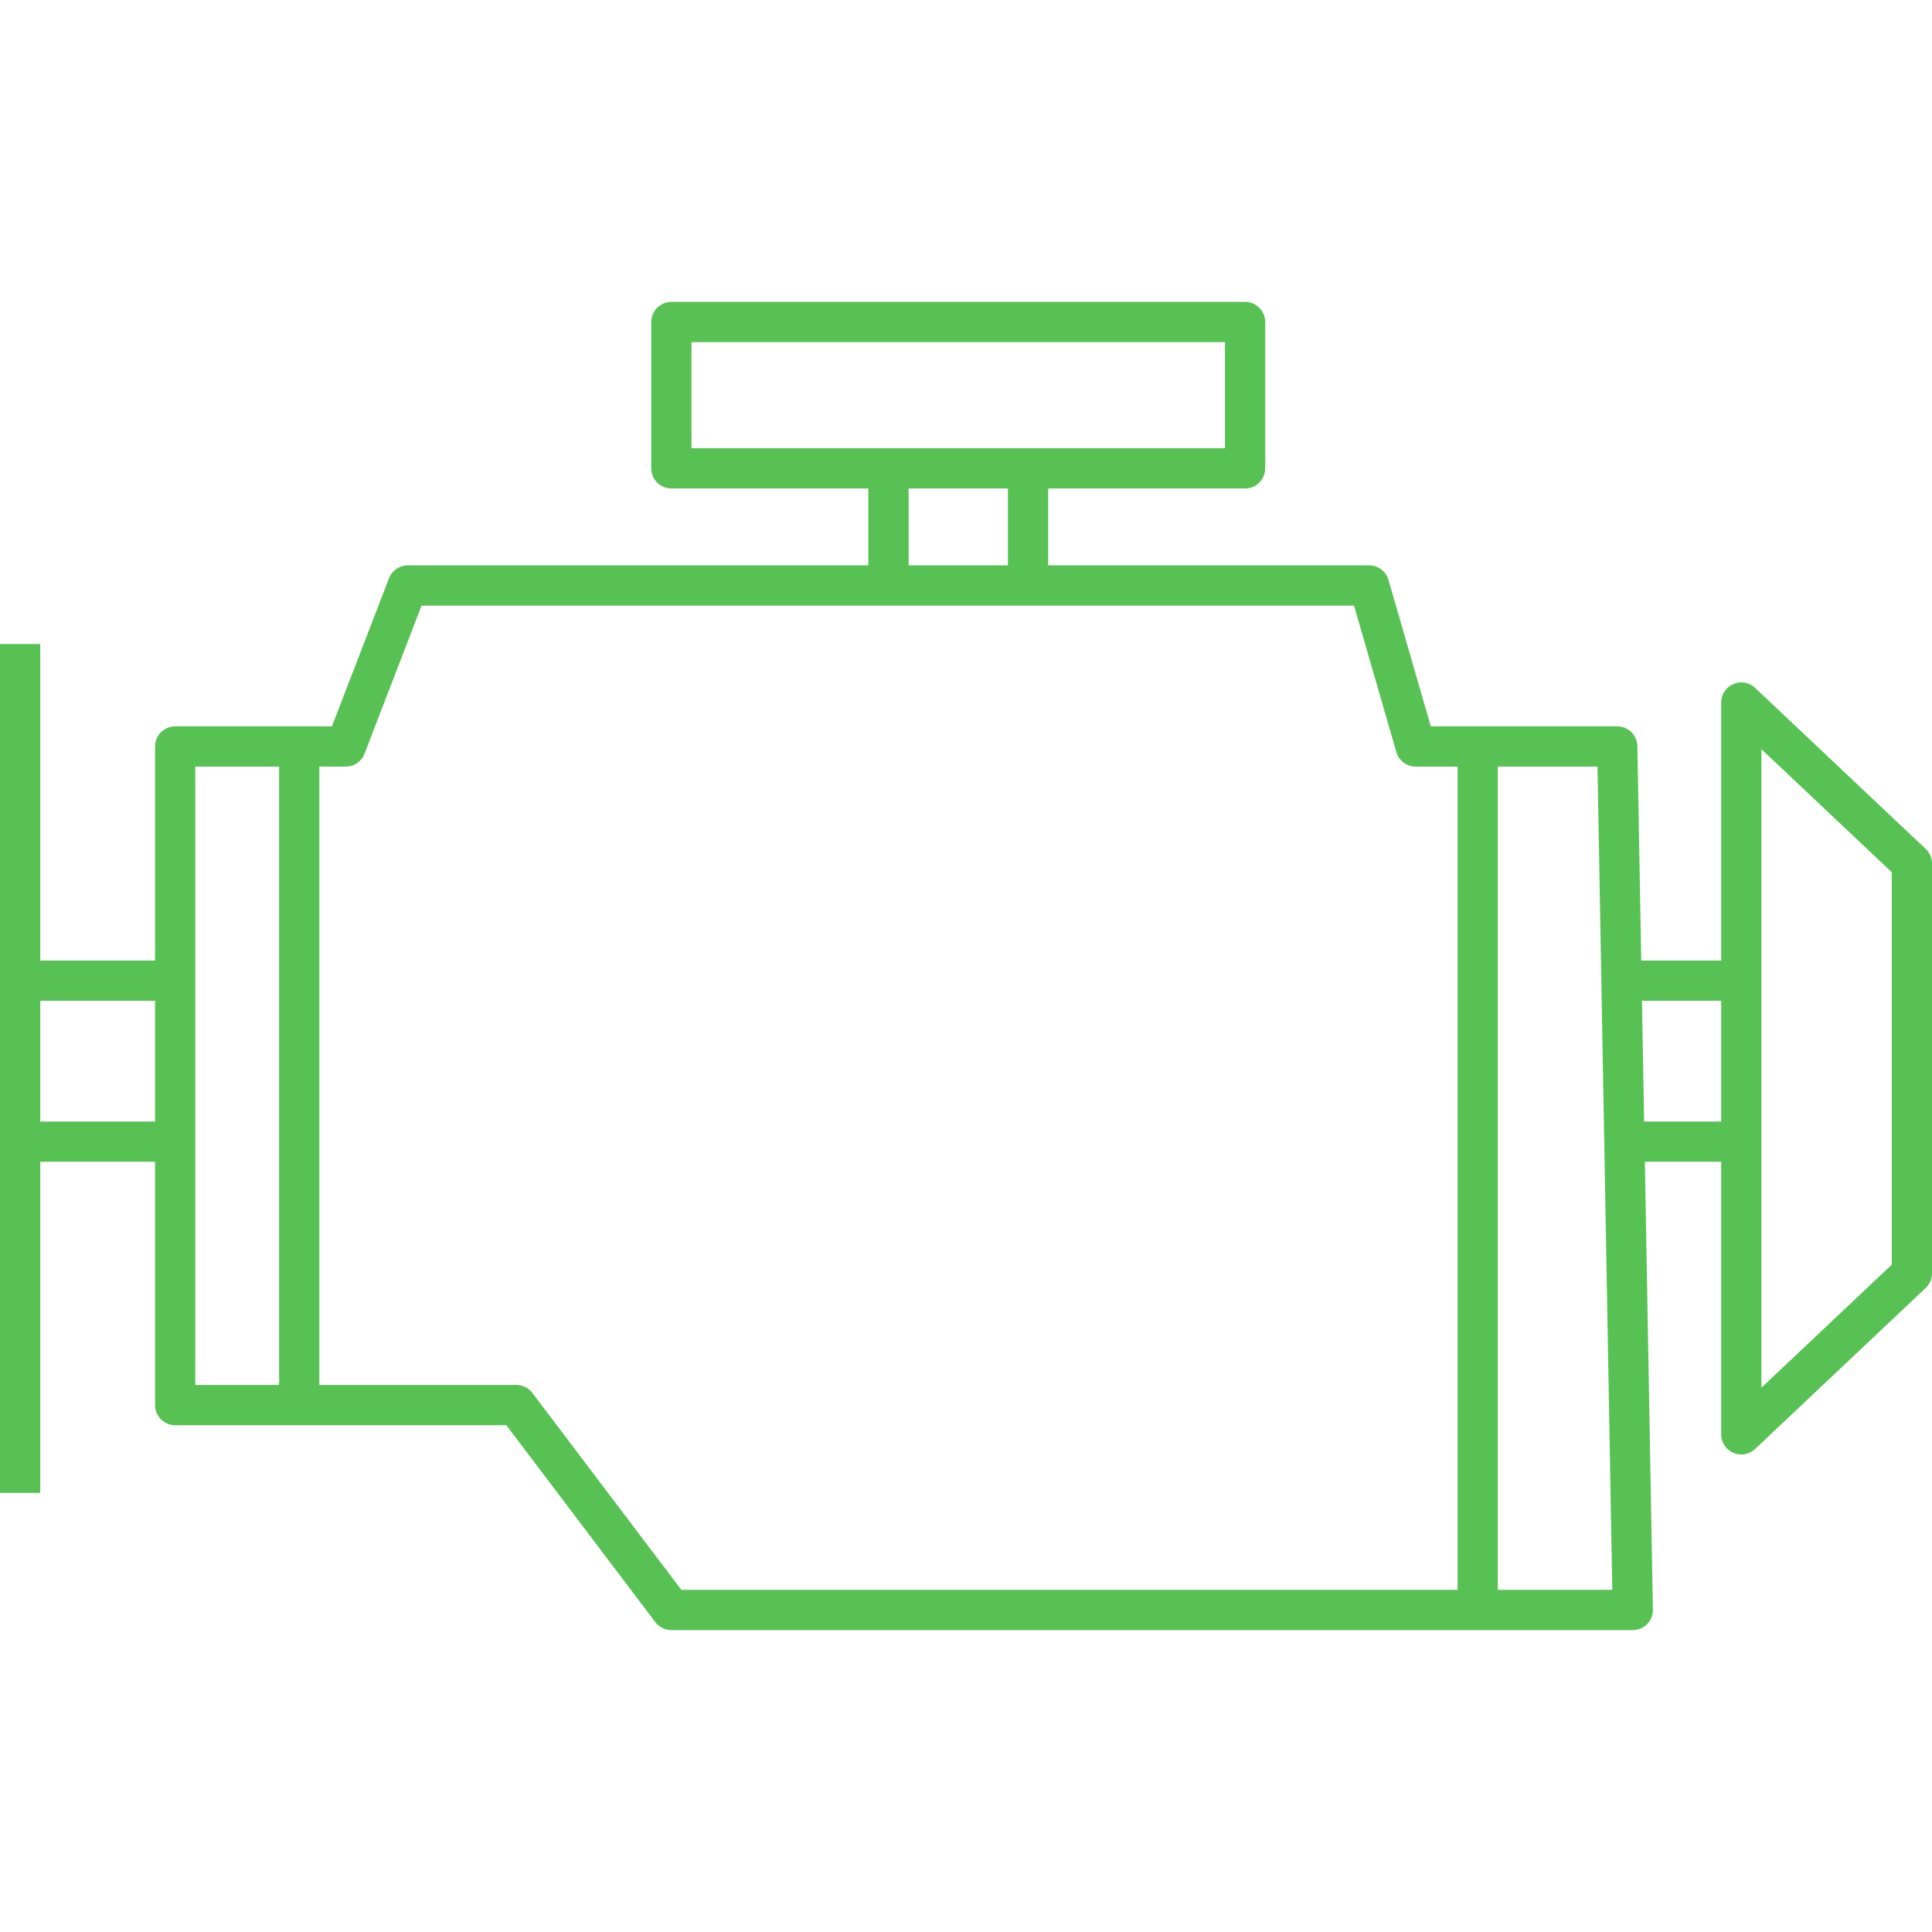 <svg width="48" height="48" viewBox="0 0 48 48" fill="none" xmlns="http://www.w3.org/2000/svg">
<path d="M0.5 16V24.364M0.5 37.091V28.364M0.5 24.364H4.352M0.5 24.364V28.364M4.352 24.364V28.364M4.352 24.364V18.546H7.434M4.352 28.364H0.5M4.352 28.364V34.909H7.434M7.434 18.546H8.59L10.131 14.546H22.074M7.434 18.546V34.909M7.434 34.909H12.828L16.68 40H36.713M22.074 14.546V11.636M22.074 14.546H25.541M22.074 11.636H16.68V8H30.934V11.636H25.541M22.074 11.636H25.541M25.541 11.636V14.546M25.541 14.546H34.016L35.172 18.546H36.713M40.285 24.364L40.18 18.546H36.713M40.285 24.364H43.262M40.285 24.364L40.357 28.364M43.262 24.364V28.364M43.262 24.364V17.454L47.5 21.454V31.636L43.262 35.636V28.364M43.262 28.364H40.357M40.357 28.364L40.566 40H36.713M36.713 18.546V40" stroke="#57C253" stroke-linejoin="round"/>
</svg>
